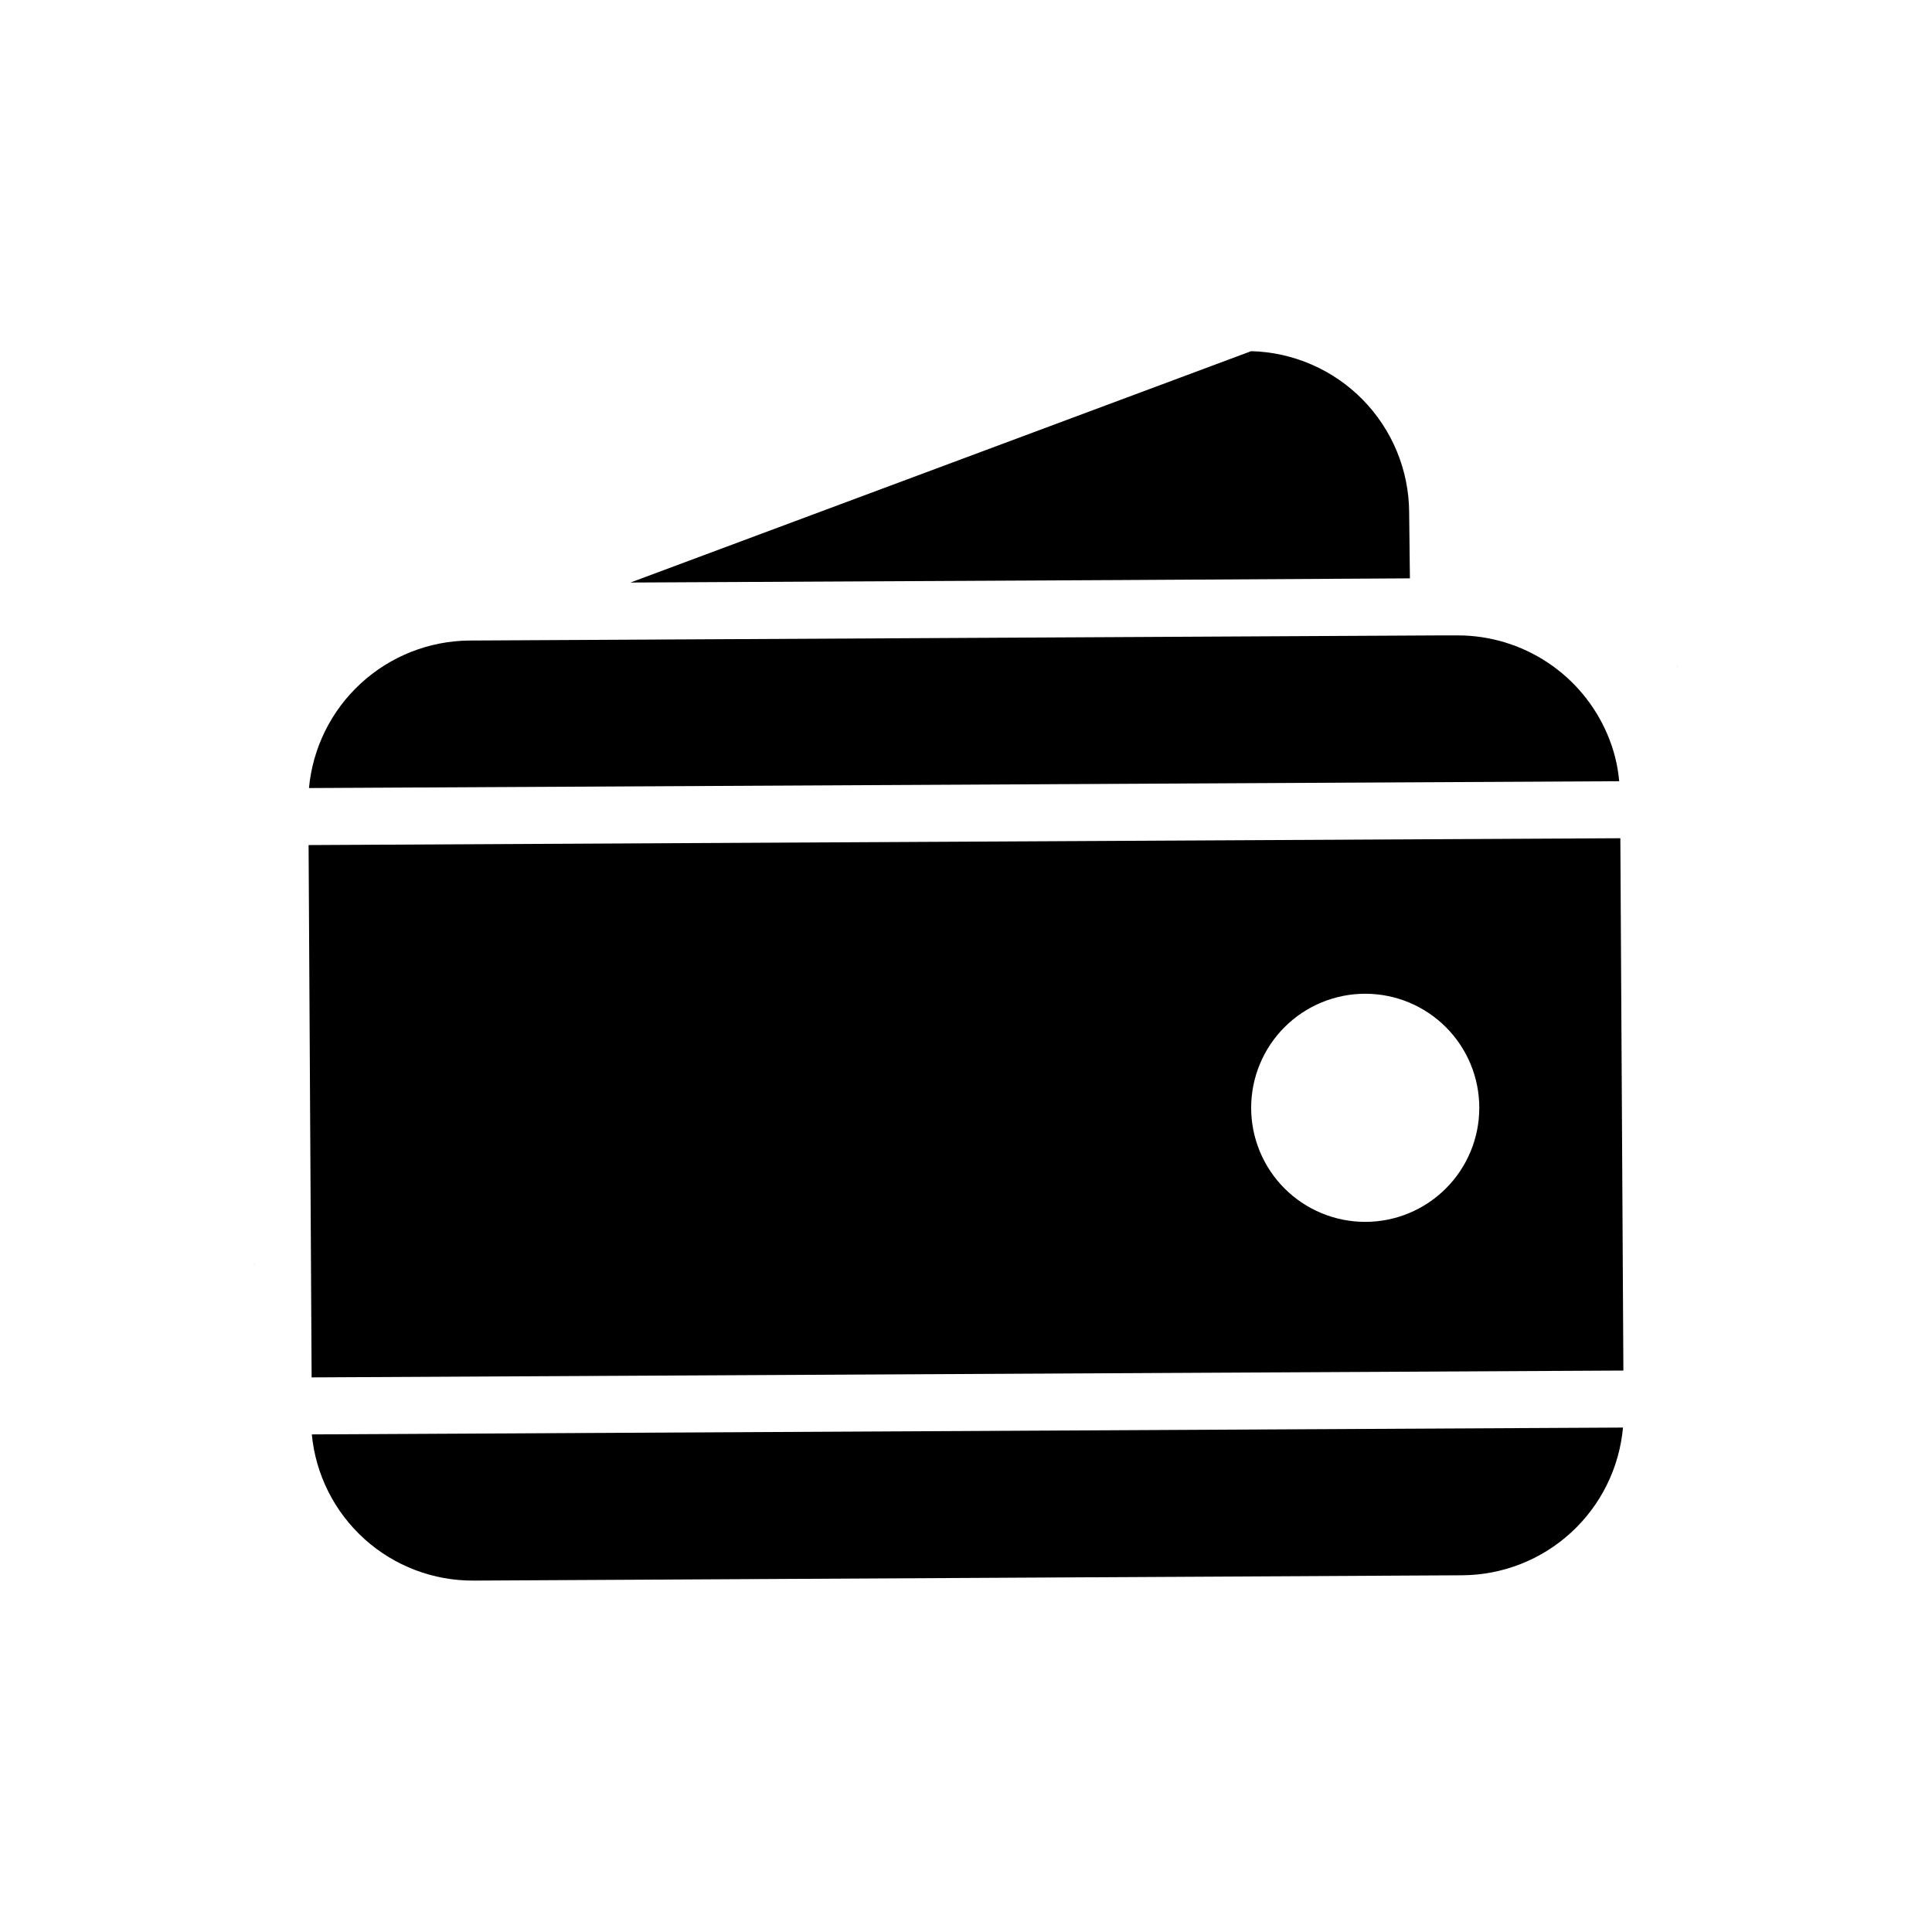 <?xml version="1.0" encoding="UTF-8"?>
<!-- The Best Svg Icon site in the world: iconSvg.co, Visit us! https://iconsvg.co -->
<svg fill="#000000" width="800px" height="800px" version="1.1" viewBox="144 144 512 512" xmlns="http://www.w3.org/2000/svg">
 <g>
  <path d="m311.07 298.38 129.03-0.707z"/>
  <path d="m517.64 297.27-77.637 0.453-128.93 0.656 164.5-61.316c11.152 0.289 21.754 4.902 29.57 12.863 7.812 7.965 12.223 18.652 12.297 29.809z"/>
  <path d="m573.11 351.03-347.23 1.812v0.004c0.984-10.629 5.879-20.512 13.734-27.734 7.856-7.223 18.113-11.27 28.785-11.363l256.94-1.359h5.039c8.449 0.012 16.707 2.504 23.746 7.172 7.043 4.664 12.555 11.301 15.855 19.074 1.691 3.941 2.746 8.125 3.125 12.395z"/>
  <path d="m574.11 522.32c-0.961 10.648-5.856 20.555-13.727 27.793-7.871 7.234-18.152 11.281-28.844 11.352l-261.98 1.41c-10.703 0.074-21.043-3.859-28.988-11.031-7.945-7.172-12.918-17.059-13.938-27.711z"/>
  <path d="m573.41 366.14-347.63 1.812 0.805 141.07 347.63-1.812zm-67.613 101.67c-8.016 0-15.703-3.188-21.375-8.855-5.668-5.668-8.852-13.355-8.852-21.375 0-8.016 3.184-15.707 8.852-21.375 5.672-5.668 13.359-8.852 21.375-8.852 8.02 0 15.707 3.184 21.375 8.852 5.672 5.668 8.855 13.359 8.855 21.375 0 8.02-3.184 15.707-8.855 21.375-5.668 5.668-13.355 8.855-21.375 8.855z"/>
  <path d="m211.52 478.79v0.809c-0.023-0.168-0.023-0.34 0-0.504-0.023-0.102-0.023-0.203 0-0.305z"/>
  <path d="m588.52 320.9c0.023 0.098 0.023 0.199 0 0.301v-0.805c0.027 0.164 0.027 0.336 0 0.504z"/>
  <path d="m415.11 400c0 4.008-1.594 7.852-4.426 10.688-2.836 2.832-6.68 4.426-10.688 4.426-4.012 0-7.856-1.594-10.688-4.426-2.836-2.836-4.43-6.68-4.43-10.688 0-4.012 1.594-7.856 4.43-10.688 2.832-2.836 6.676-4.43 10.688-4.43 4.008 0 7.852 1.594 10.688 4.43 2.832 2.832 4.426 6.676 4.426 10.688z"/>
 </g>
</svg>